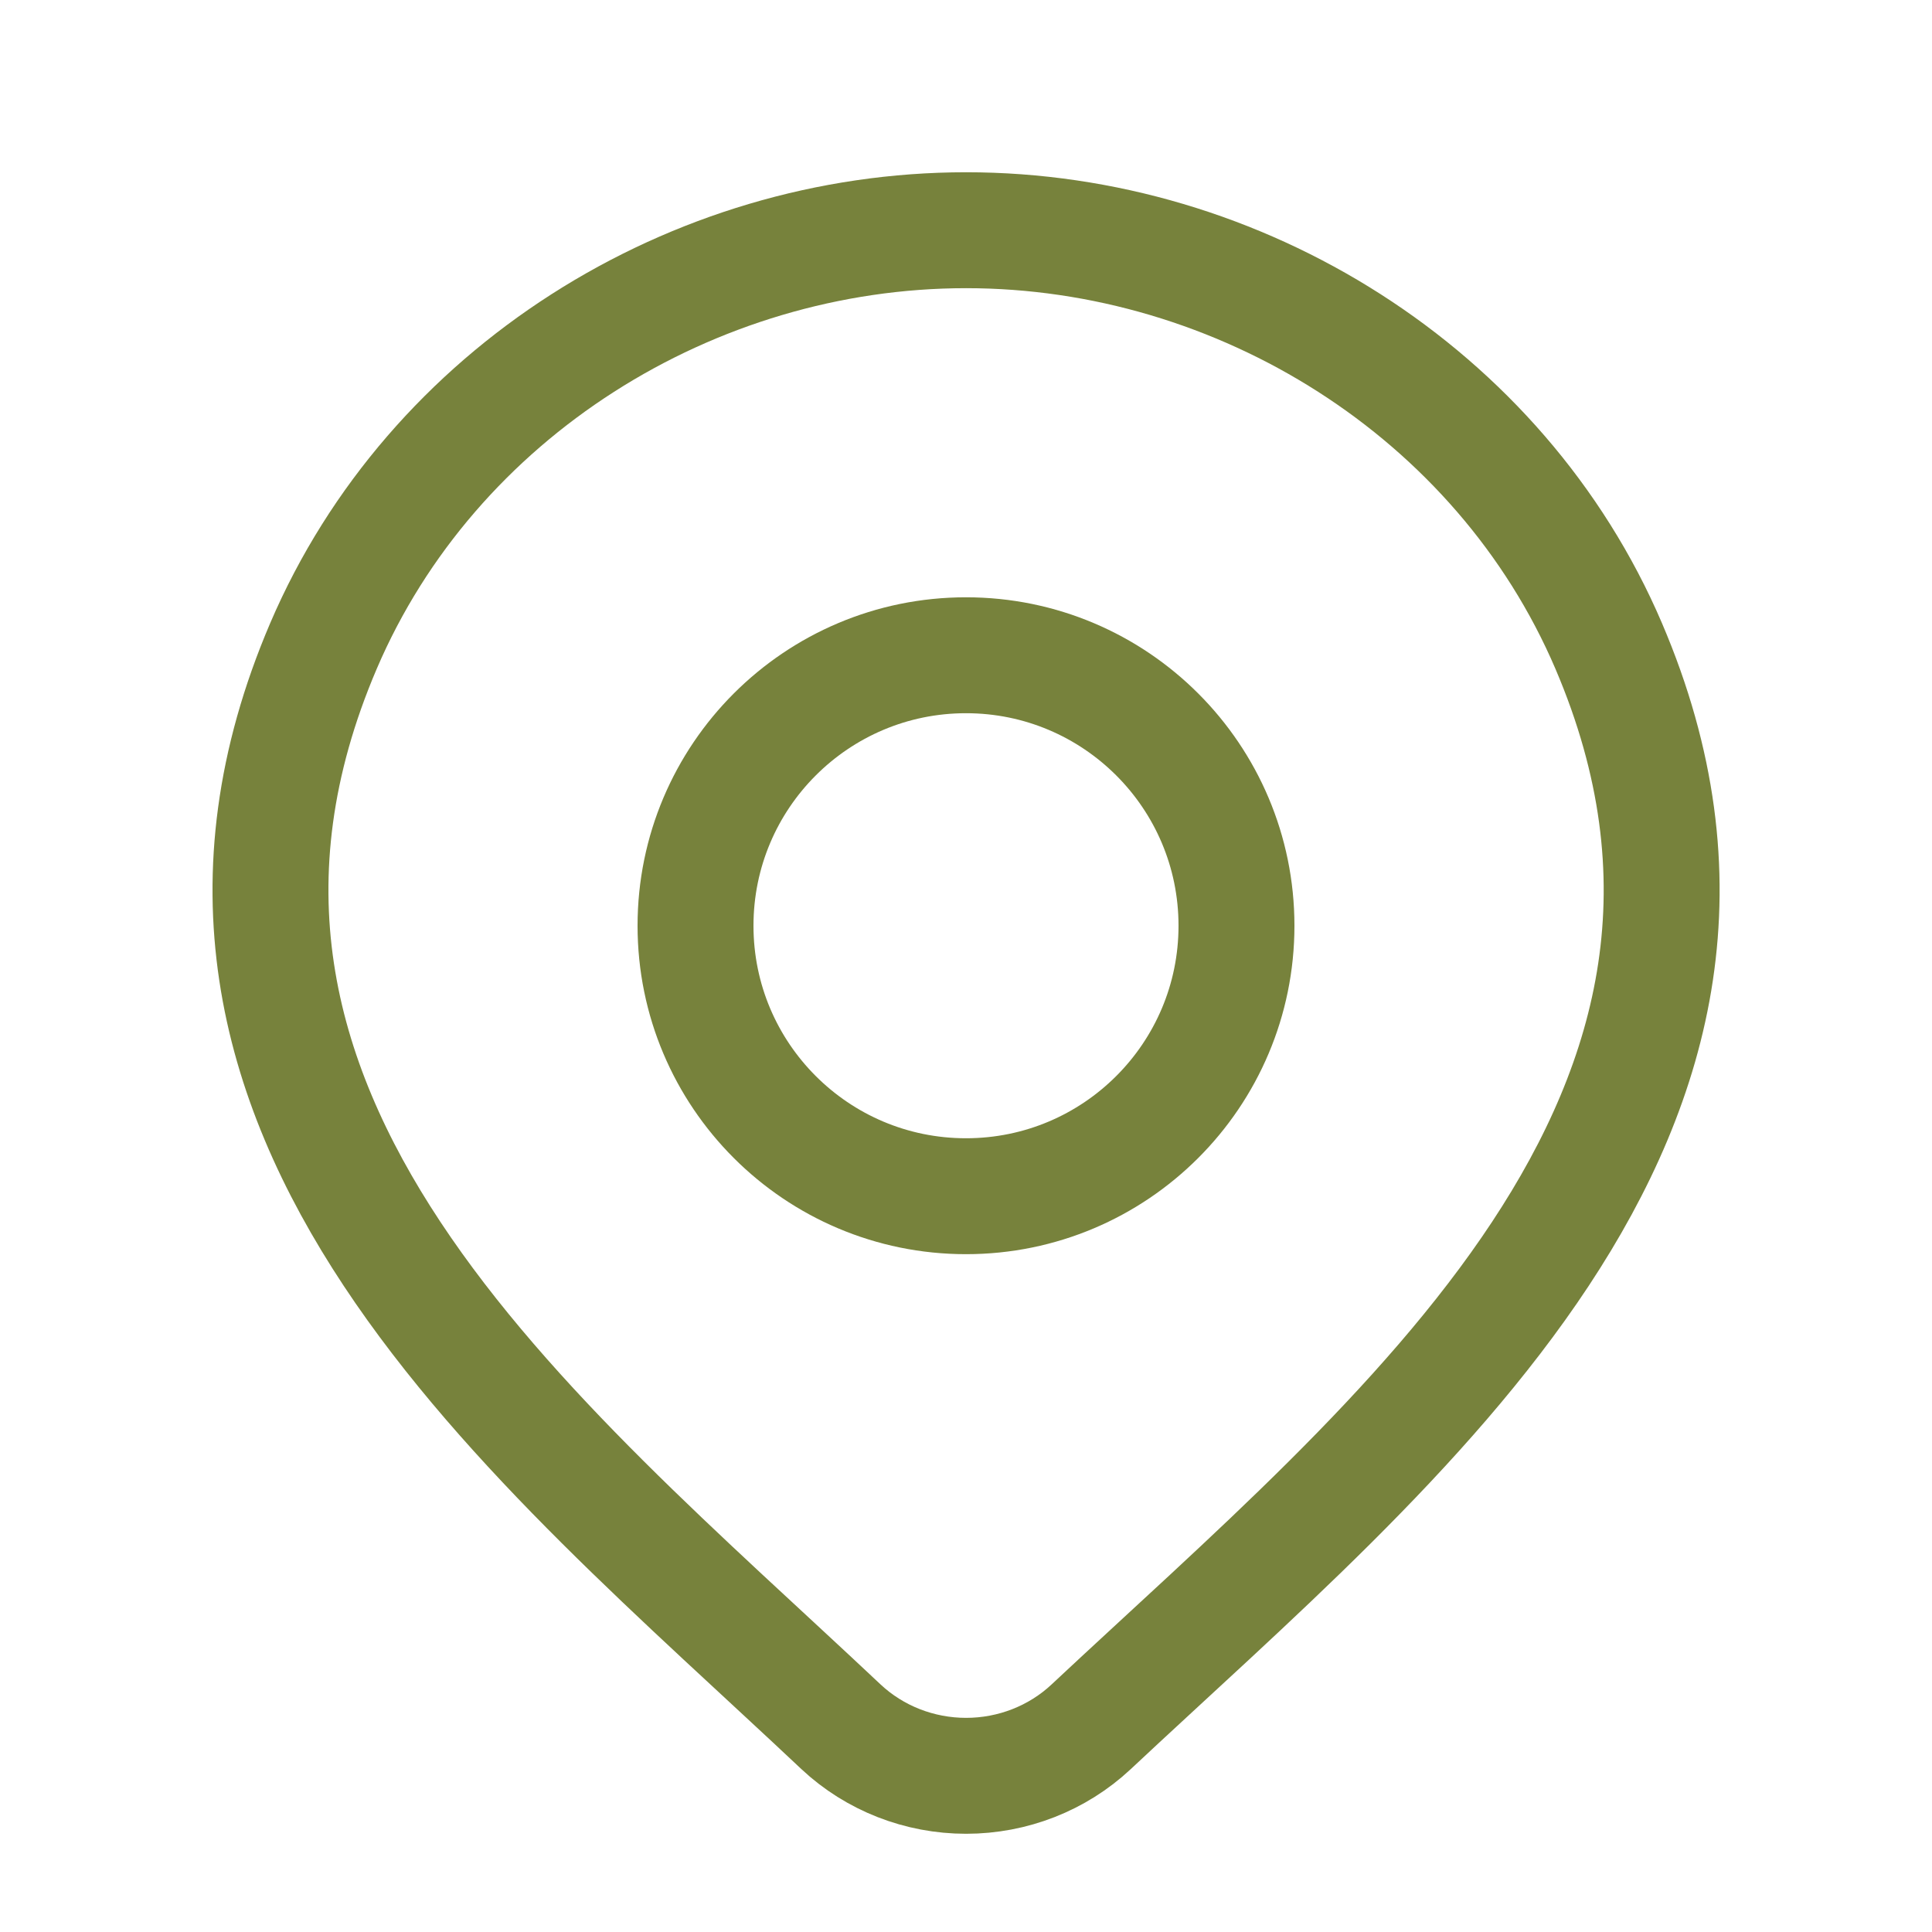 <svg width="25" height="25" viewBox="0 0 25 25" fill="none" xmlns="http://www.w3.org/2000/svg">
<path d="M14.118 22.346C13.684 22.752 13.104 22.979 12.501 22.979C11.898 22.979 11.318 22.752 10.884 22.346C6.913 18.605 1.591 14.425 4.186 8.358C5.59 5.078 8.958 2.979 12.501 2.979C16.044 2.979 19.413 5.078 20.816 8.358C23.408 14.418 18.099 18.617 14.118 22.346Z" stroke="#77823C" stroke-width="1.5"/>
<path d="M16 11.979C16 13.912 14.433 15.479 12.5 15.479C10.567 15.479 9 13.912 9 11.979C9 10.046 10.567 8.479 12.5 8.479C14.433 8.479 16 10.046 16 11.979Z" stroke="#77823C" stroke-width="1.5"/>
</svg>
